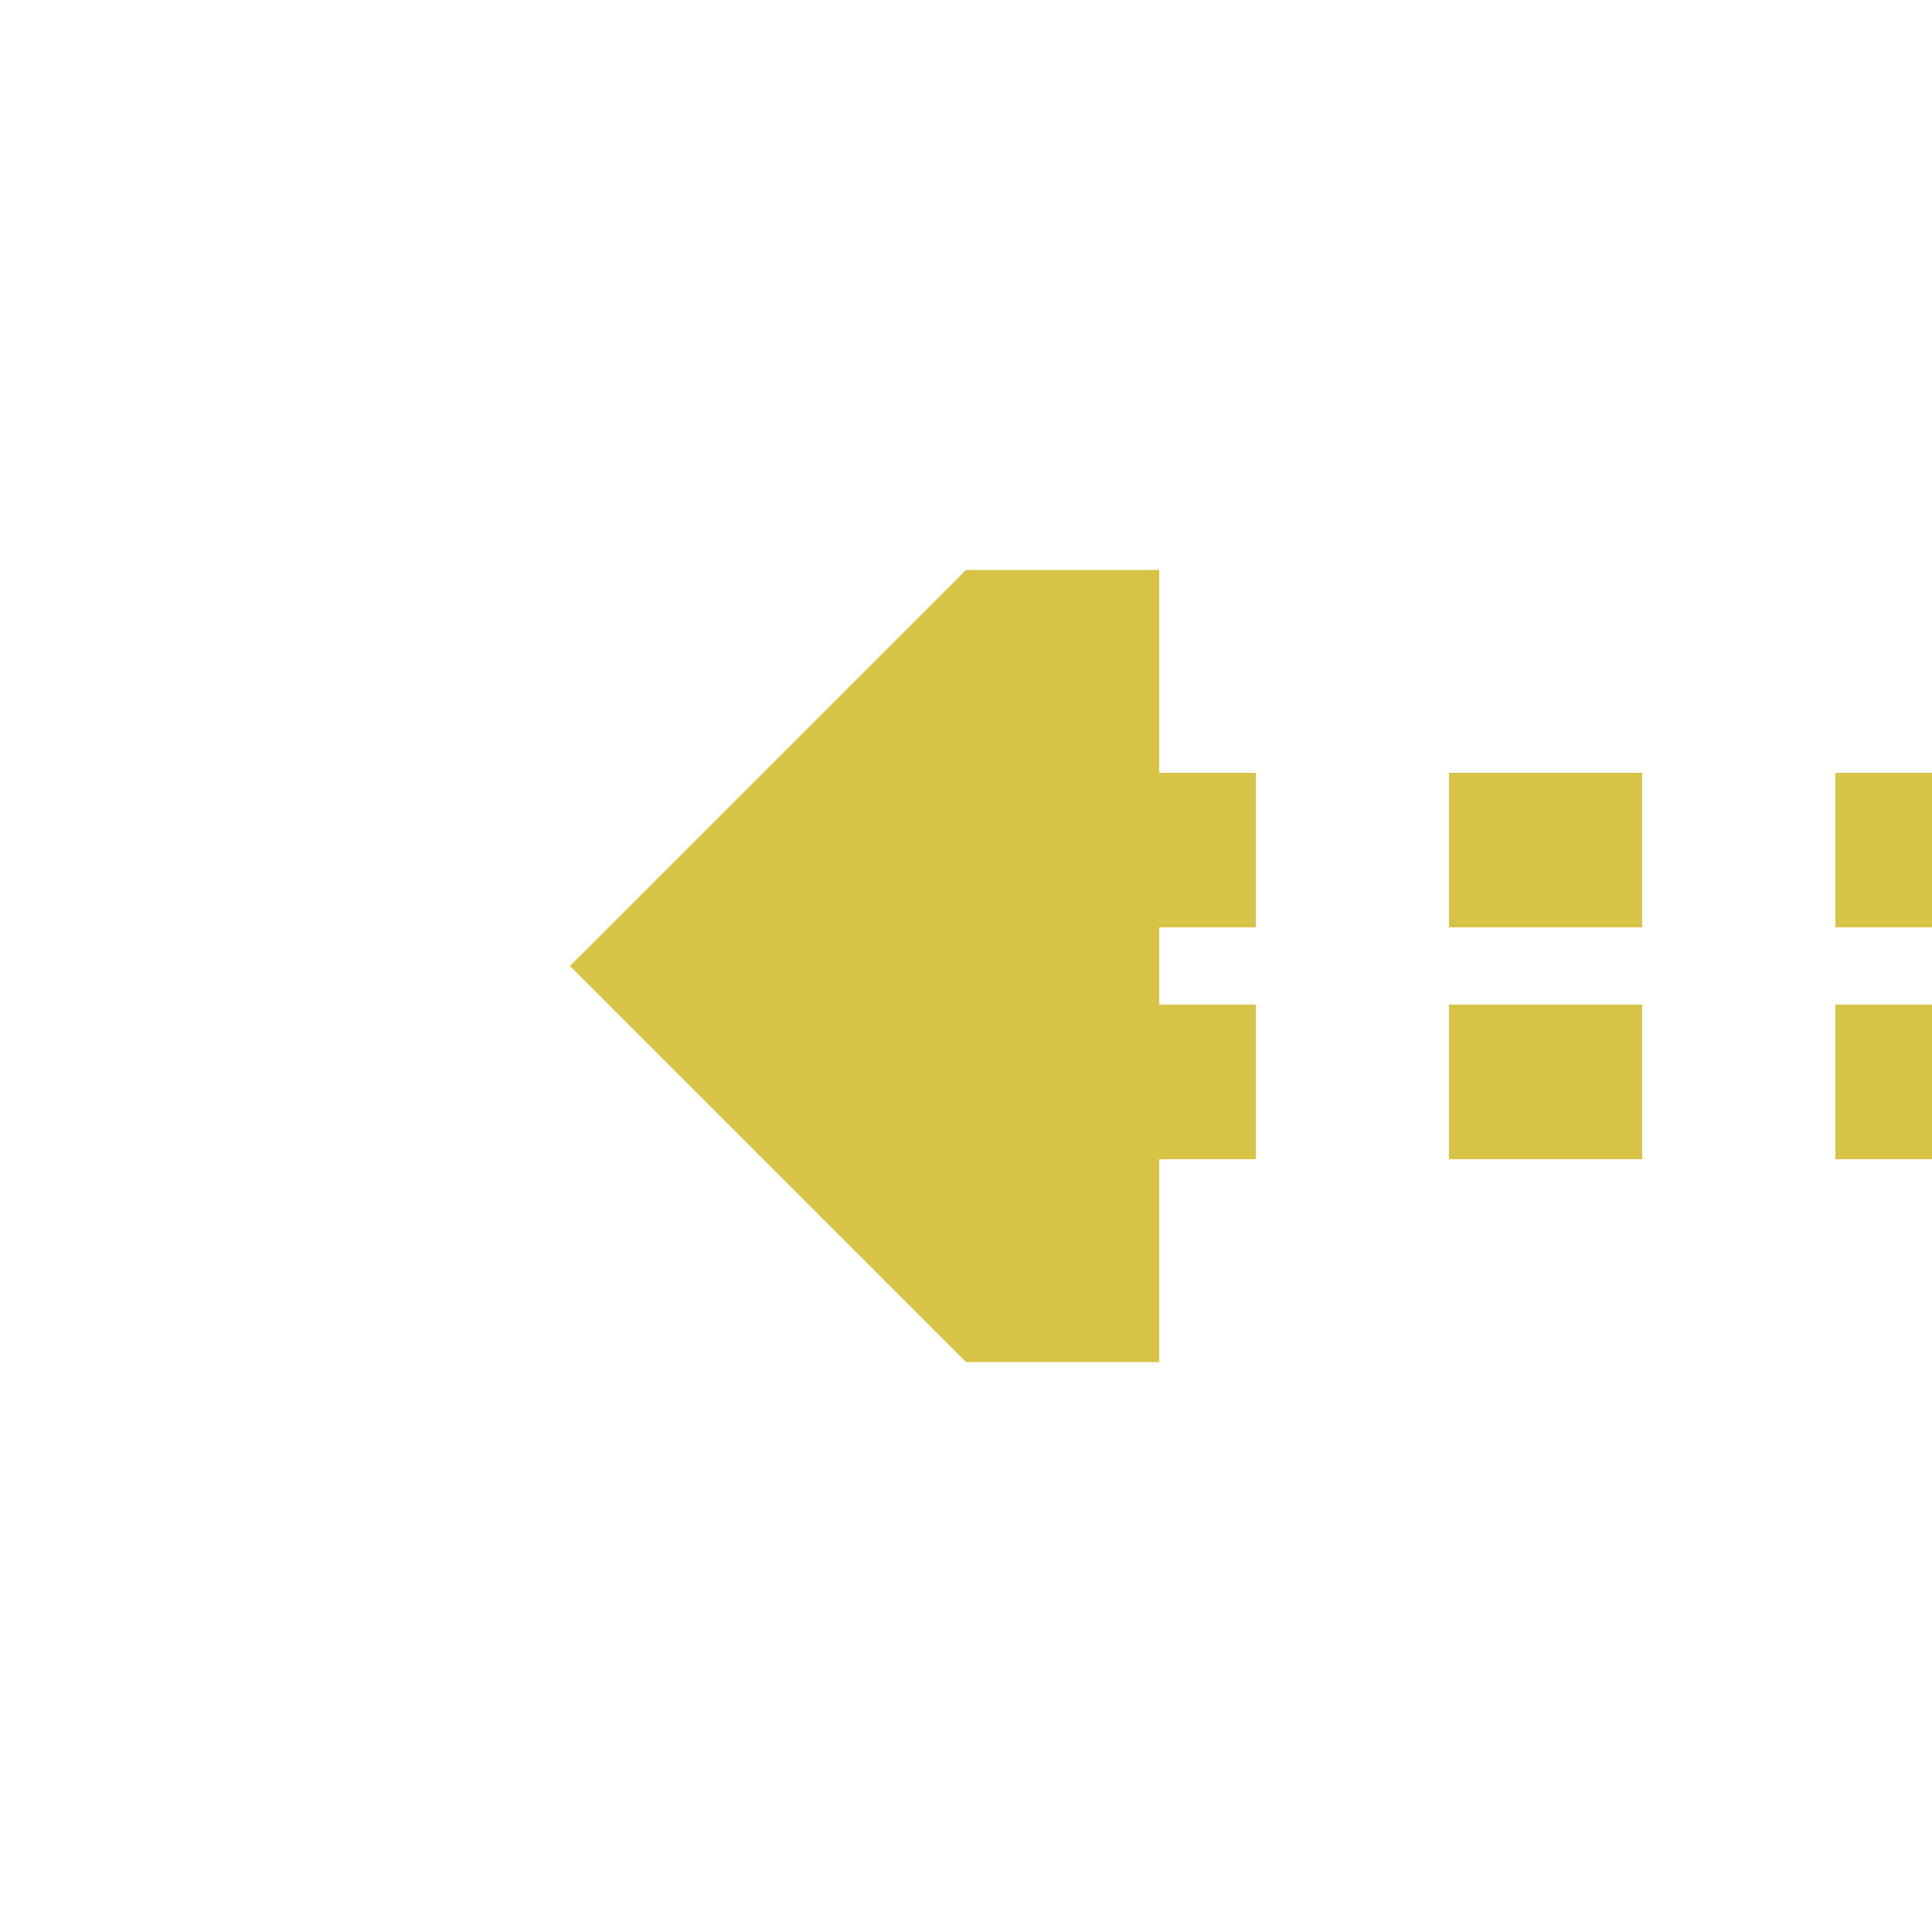 <?xml version="1.0" encoding="UTF-8"?>
<svg xmlns="http://www.w3.org/2000/svg" width="500" height="500">
 <title>tCONTgq golden</title>
 <path stroke="#D7C447" d="M 525,220 H 275 m 0,60 H 500" stroke-width="40" stroke-dasharray="50"/>
 <path fill="#D7C447" d="M 147.5,250 250,147.5 h 50 v 205 h -50"/>
</svg>
